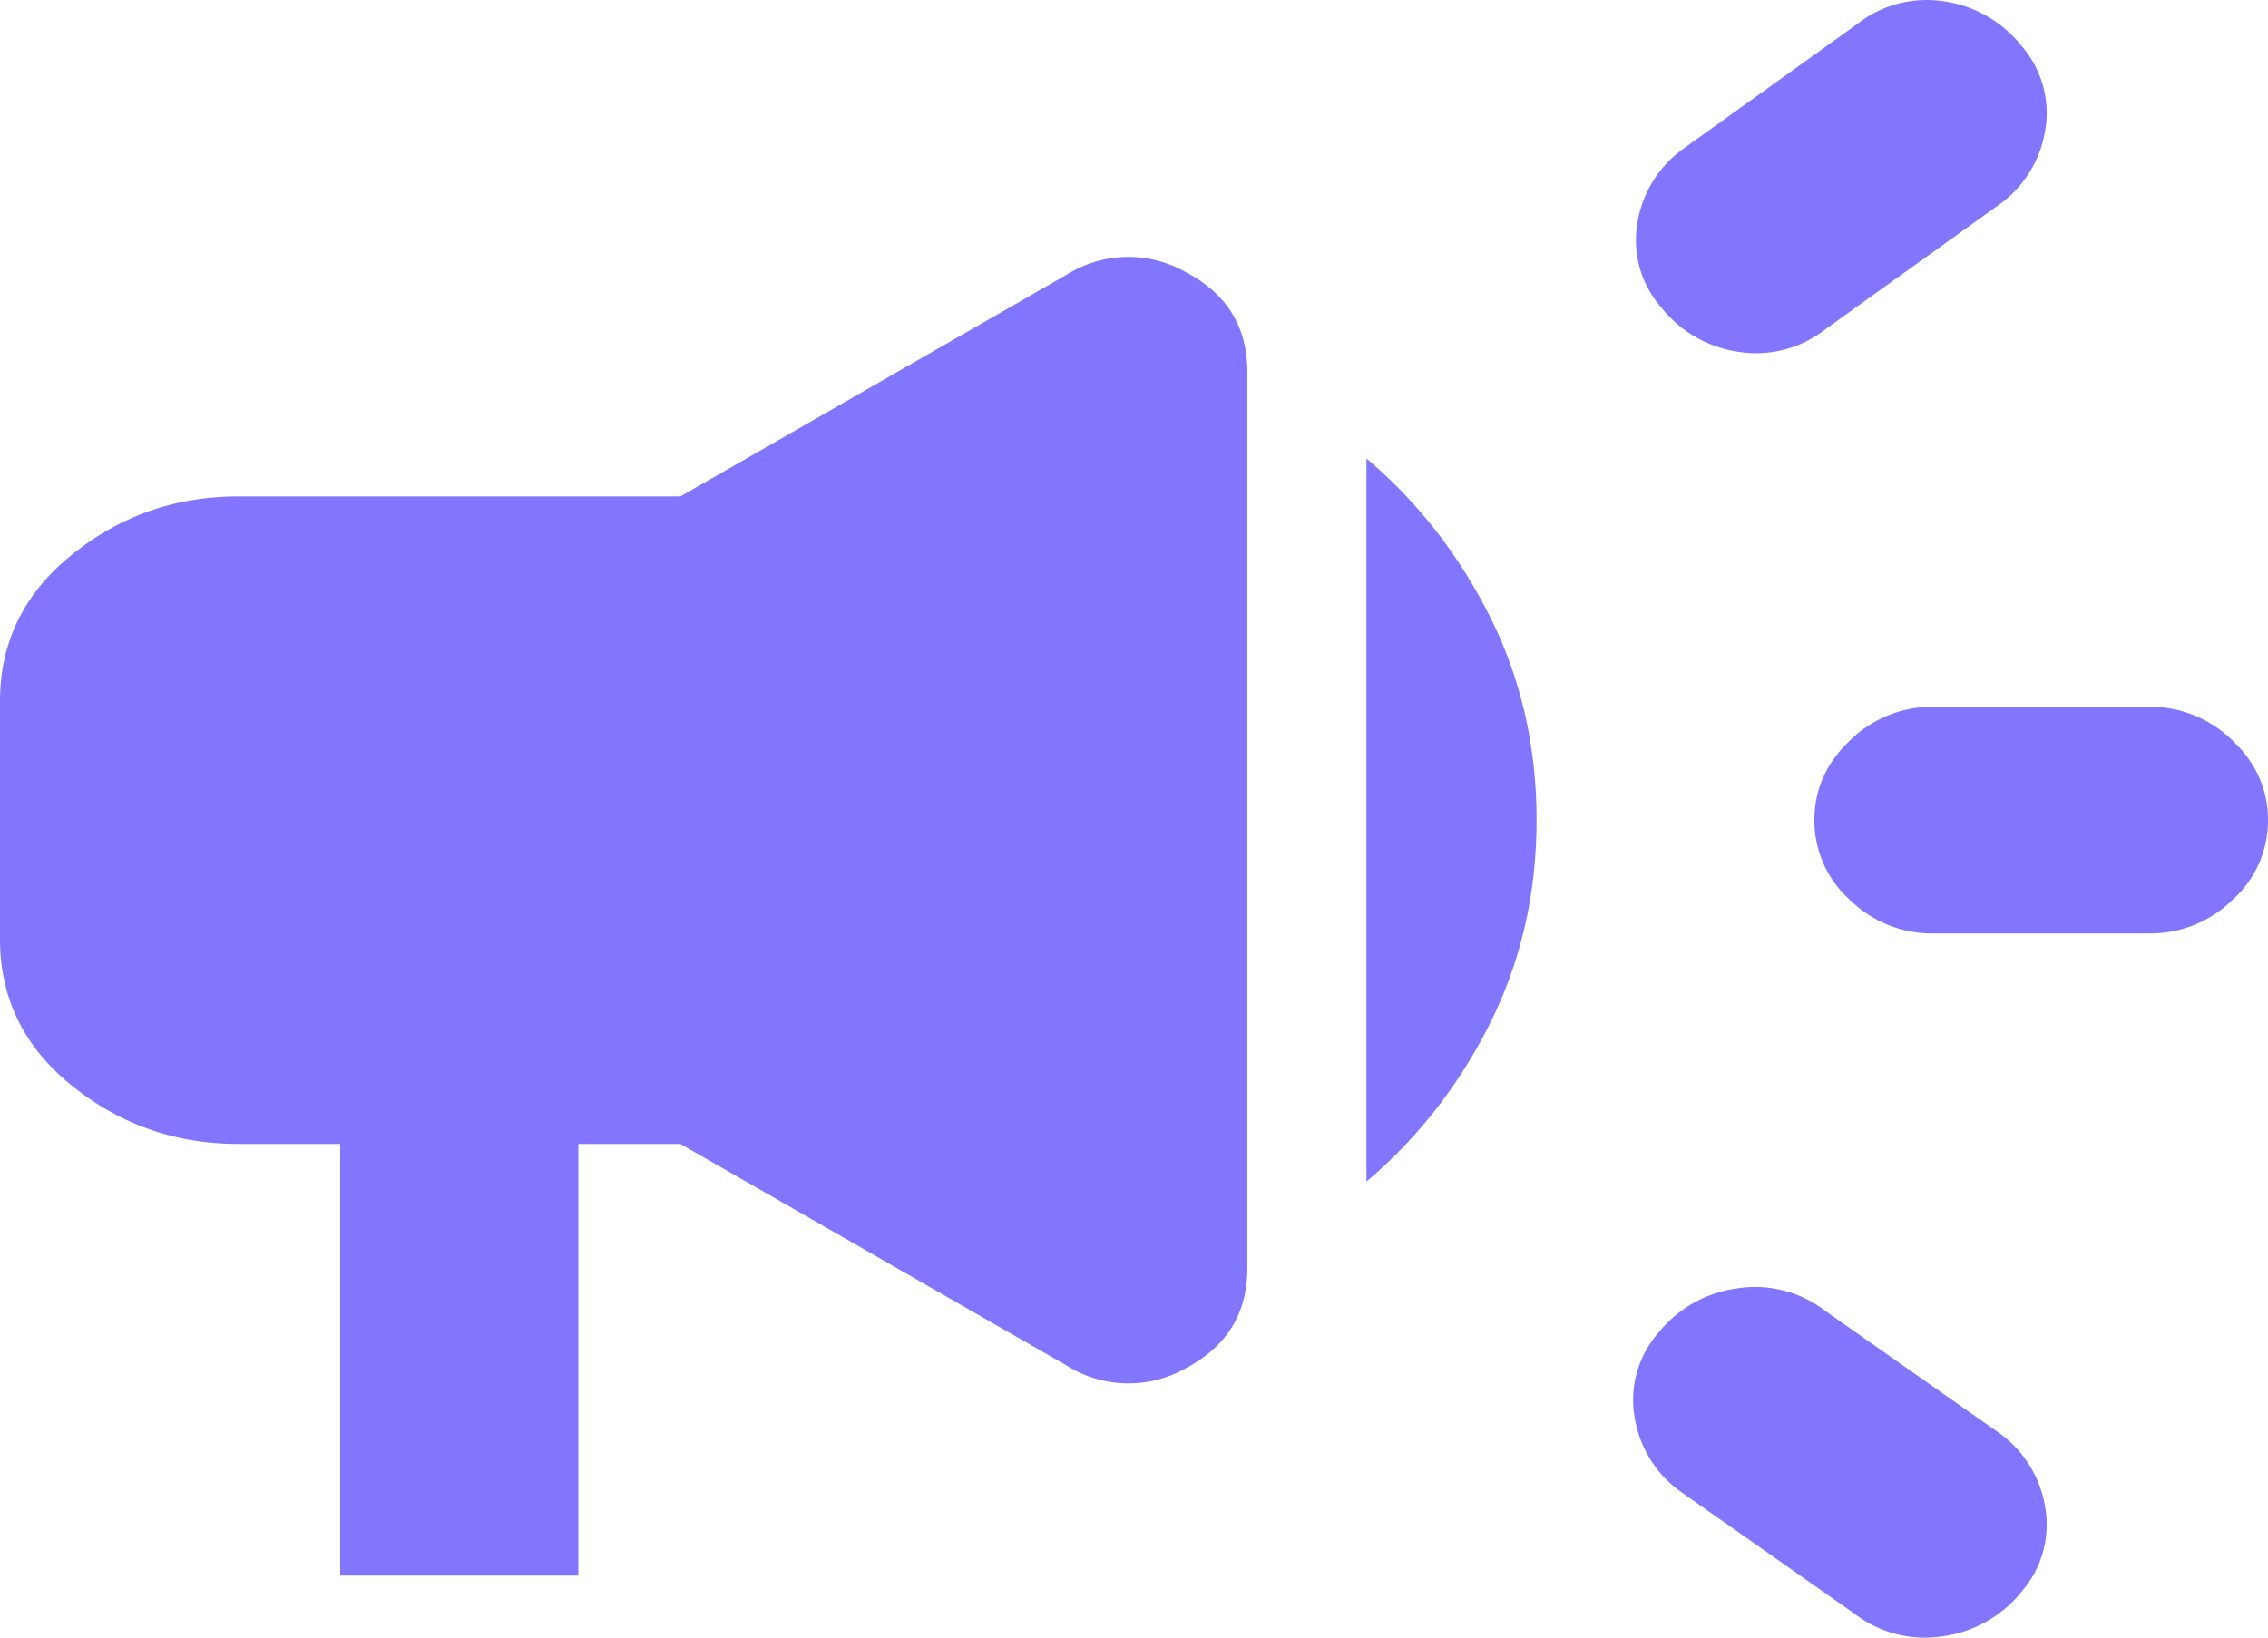 <svg width="18" height="13" viewBox="0 0 18 13" xmlns="http://www.w3.org/2000/svg">
    <path d="M15.345 7.41a.93.93 0 0 1-.664-.267.844.844 0 0 1-.281-.632c0-.243.094-.454.281-.632a.93.93 0 0 1 .664-.268h1.71a.93.93 0 0 1 .664.268c.187.178.281.389.281.632a.844.844 0 0 1-.281.632.93.93 0 0 1-.664.267h-1.71zm-.63 5.398-1.373-.964a.9.9 0 0 1-.37-.6.81.81 0 0 1 .19-.664.964.964 0 0 1 .63-.353.912.912 0 0 1 .698.182l1.373.964a.9.9 0 0 1 .37.6.81.81 0 0 1-.19.664.964.964 0 0 1-.63.353.912.912 0 0 1-.698-.182zM14.49 2.612a.894.894 0 0 1-.686.182.957.957 0 0 1-.619-.353.81.81 0 0 1-.191-.664.9.9 0 0 1 .371-.6l1.373-.985a.894.894 0 0 1 .686-.182.957.957 0 0 1 .619.353.81.81 0 0 1 .19.664.9.9 0 0 1-.37.6l-1.373.985zM2.7 12.508V9.081h-.81c-.495 0-.934-.153-1.316-.46C.19 8.314 0 7.924 0 7.453V5.568c0-.471.191-.86.574-1.167.382-.307.821-.46 1.316-.46H5.4l3.06-1.757a.921.921 0 0 1 .956-.021c.323.17.484.435.484.792v7.111c0 .357-.161.621-.484.793a.921.921 0 0 1-.956-.022L5.4 9.081h-.81v3.427H2.7zm8.145-3.127V3.64c.405.342.731.76.979 1.253.247.492.371 1.031.371 1.617 0 .585-.124 1.124-.371 1.617-.248.493-.574.91-.979 1.253z" fill="#8276FF" fill-rule="nonzero"/>
</svg>
